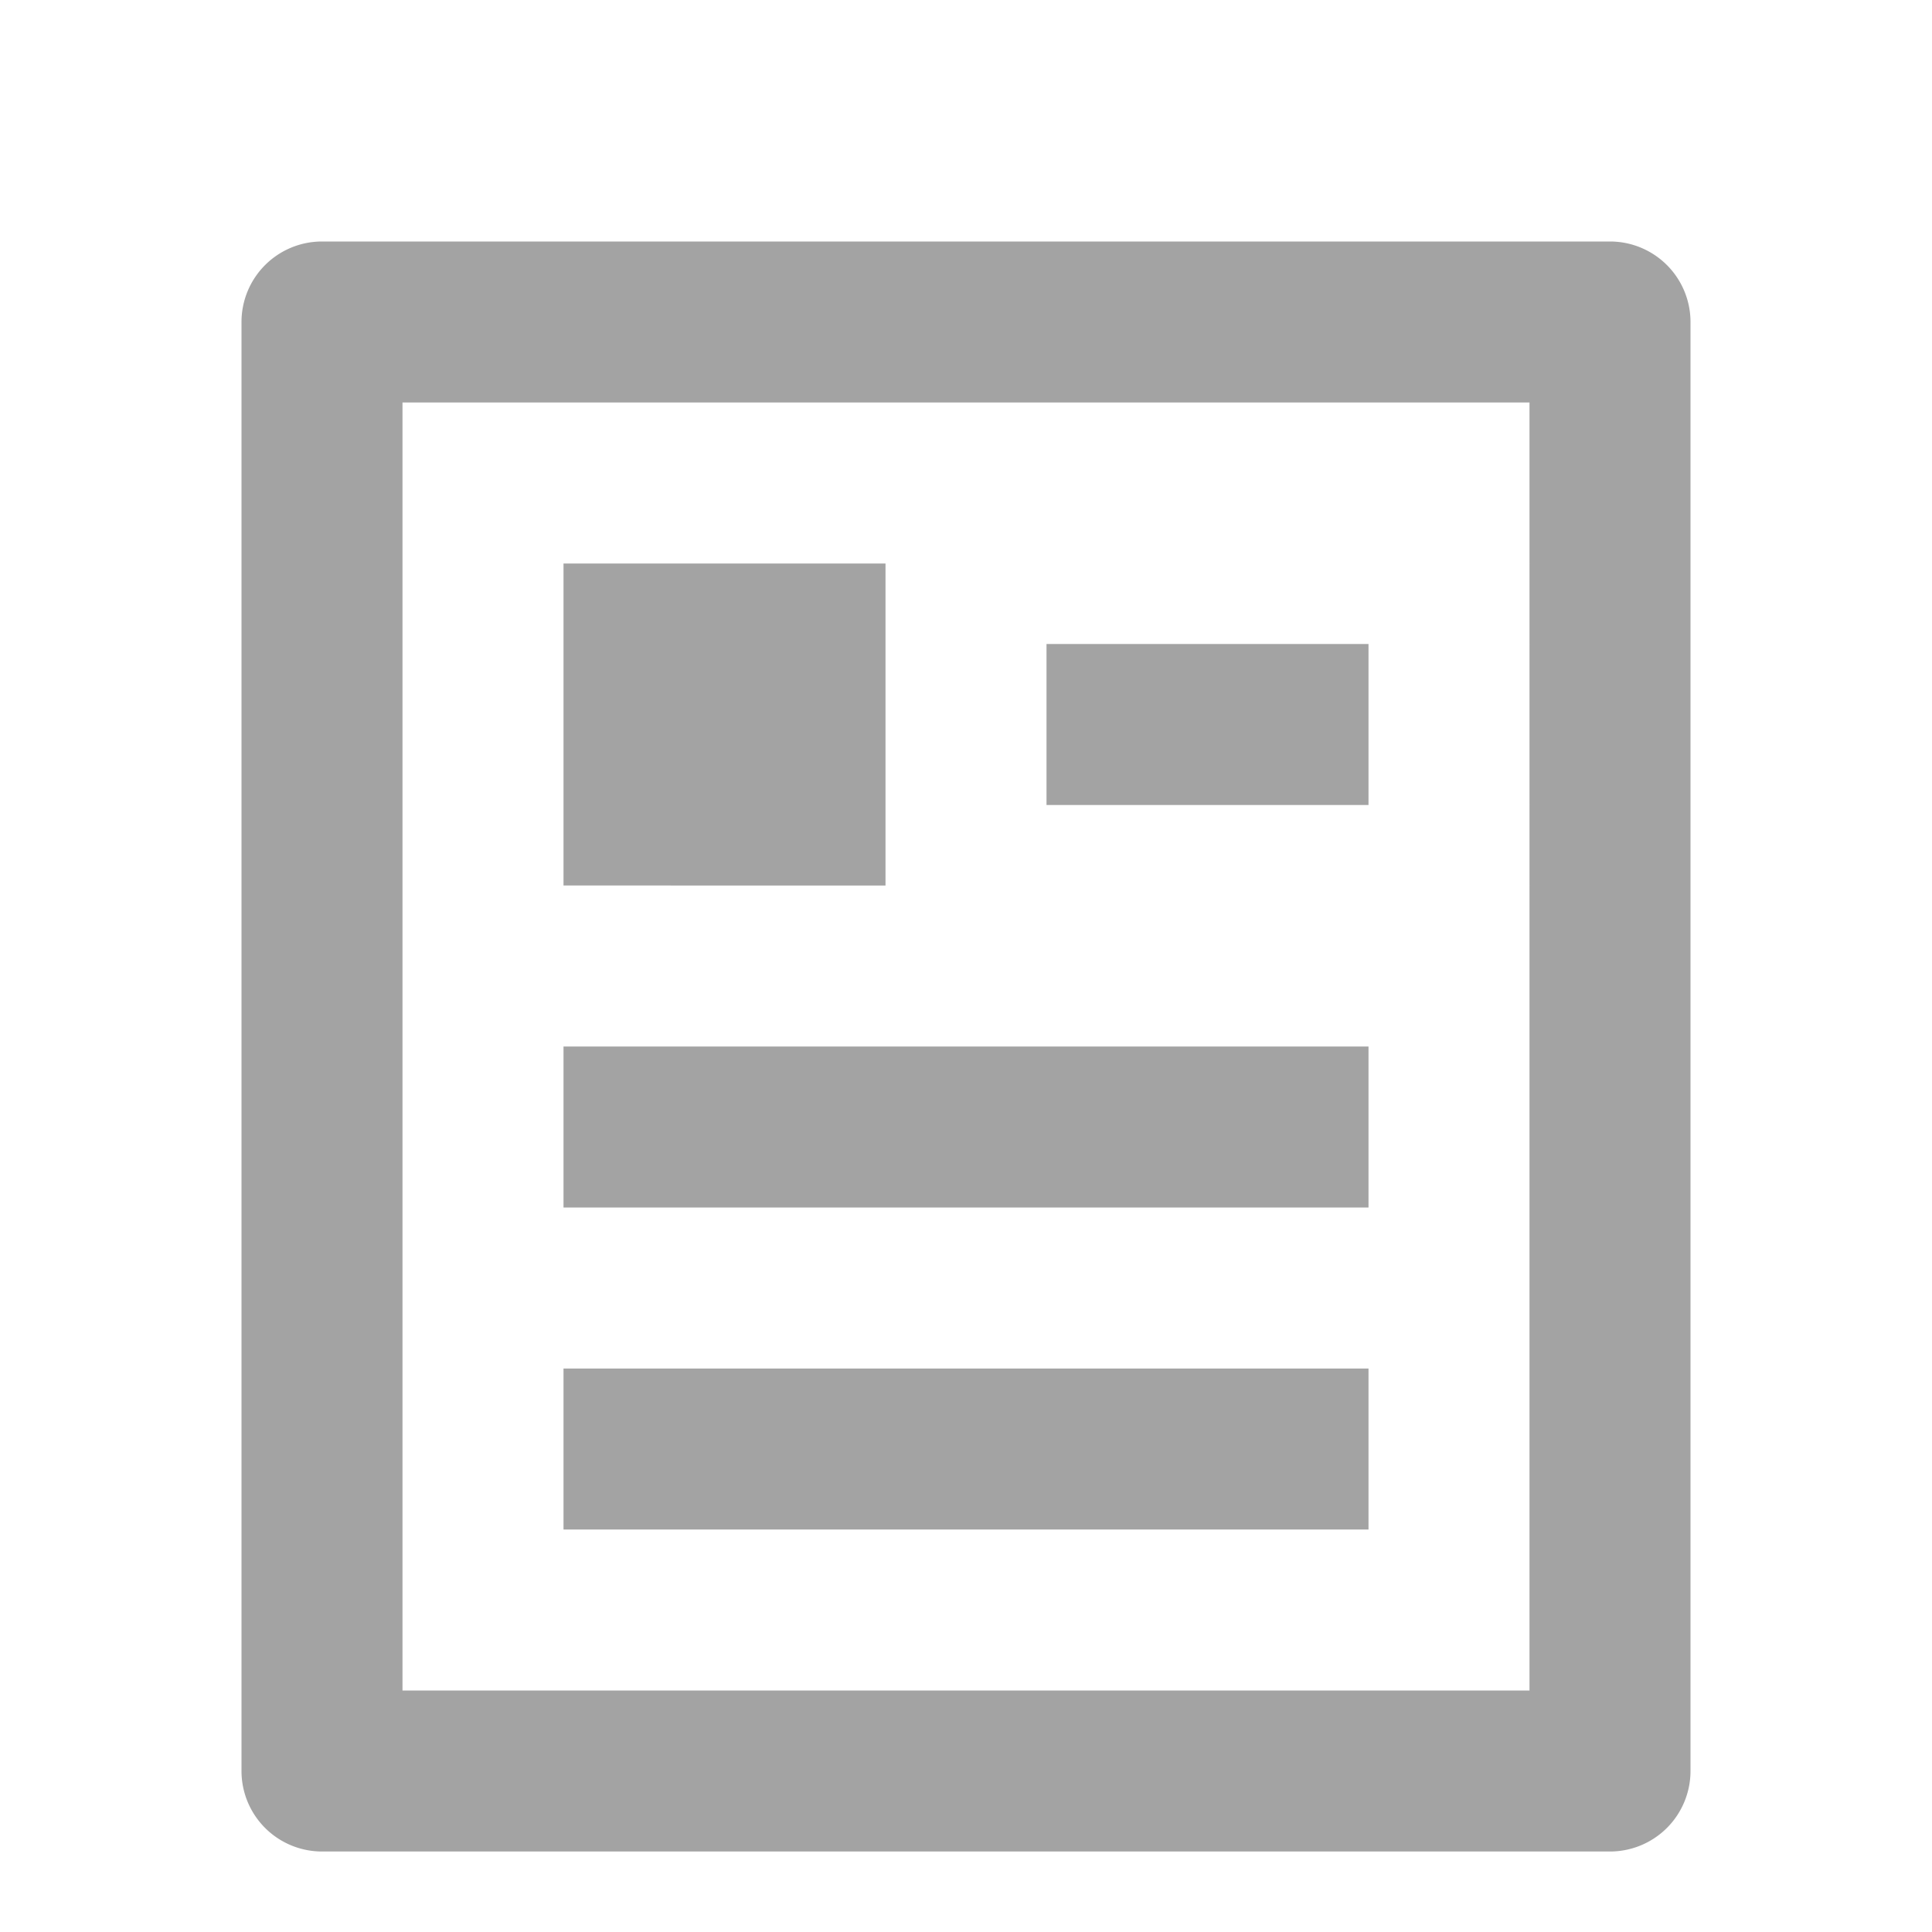<svg xmlns="http://www.w3.org/2000/svg" width="24" height="24" fill="none" viewBox="0 0 24 24">
    <path fill="#a3a3a3"
        d="M20 23H4a1 1 0 0 1-1-1V4a1 1 0 0 1 1-1h16a1 1 0 0 1 1 1v18a1 1 0 0 1-1 1m-1-2V5H5v16zM7 7h4v4H7zm0 6h10v2H7zm0 4h10v2H7zm6-9h4v2h-4z" />
</svg>